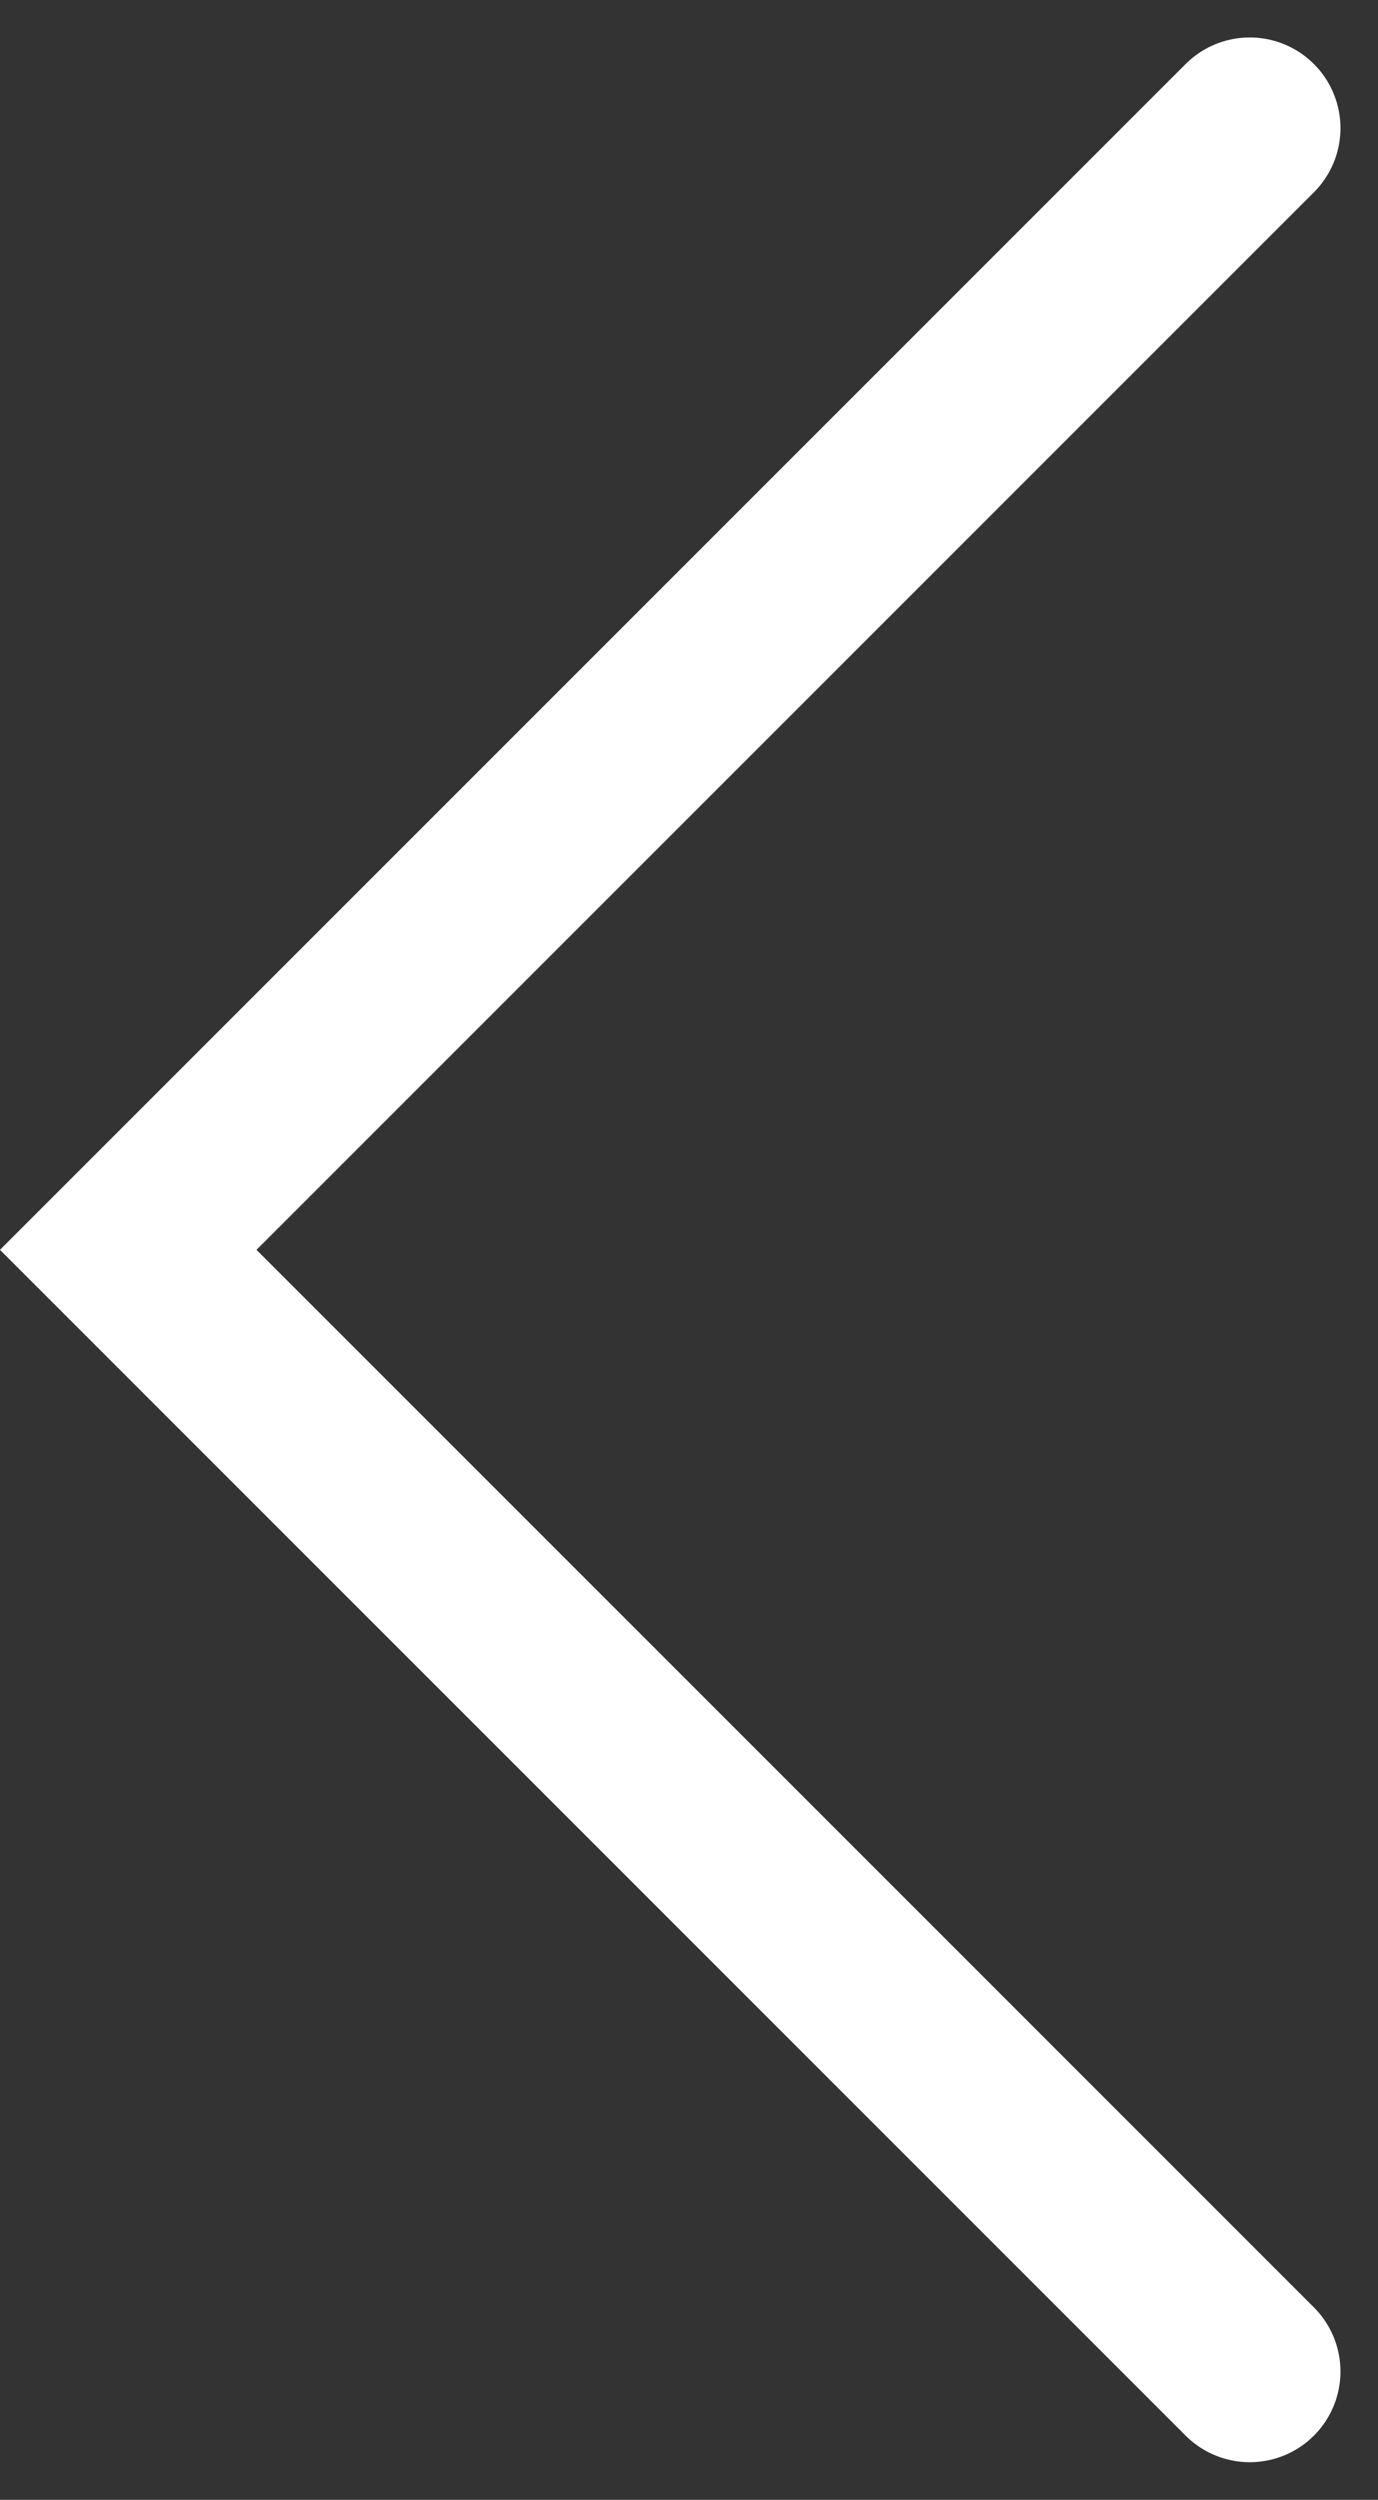 <svg xmlns="http://www.w3.org/2000/svg" width="15.195" height="27.562"><rect width="100%" height="100%" fill="#333333" stroke="none"/><path d="M13.781 26.147L1.414 13.78 13.781 1.413" fill="none" stroke="#fff" stroke-linecap="round" stroke-width="2"/></svg>